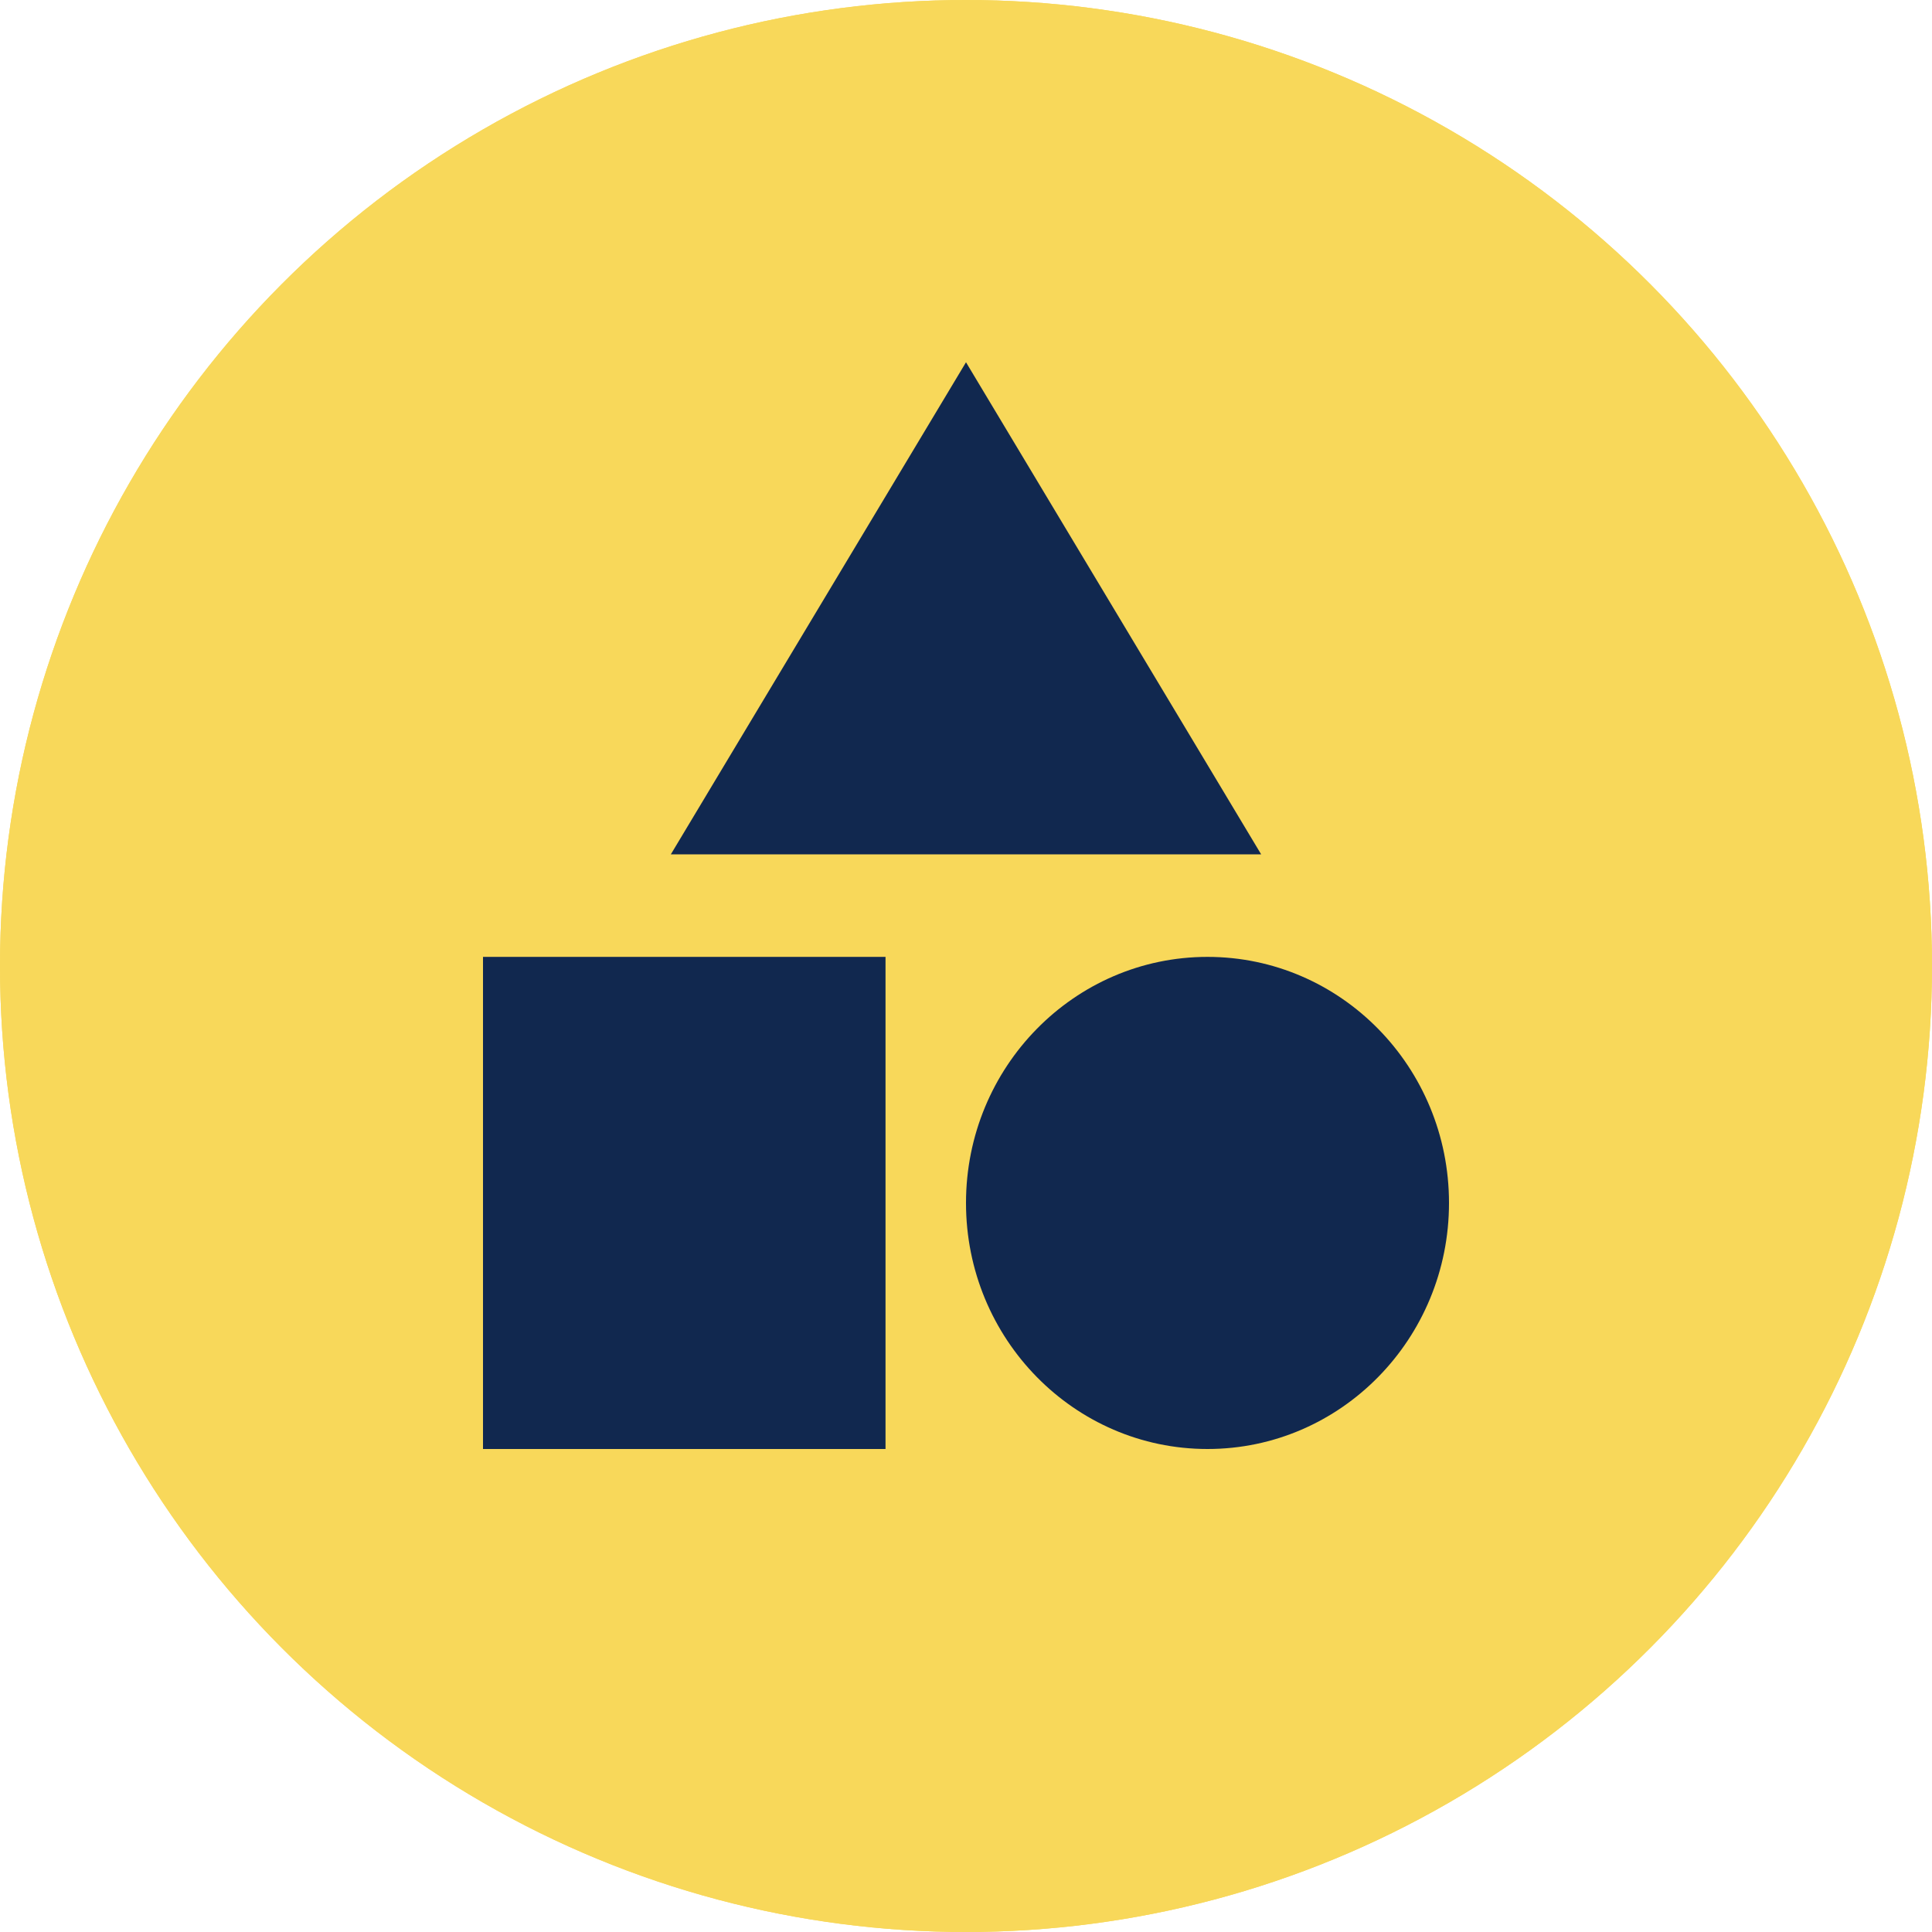 <svg width="32" height="32" viewBox="0 0 32 32" fill="none" xmlns="http://www.w3.org/2000/svg">
<circle cx="16" cy="16" r="16" fill="#F8D85A"/>
<circle cx="16" cy="16" r="16" fill="#F8D85A"/>
<path d="M16 6L11.111 14.151H20.889L16 6Z" fill="#11284F"/>
<path d="M20 24C22.209 24 24 22.175 24 19.925C24 17.674 22.209 15.849 20 15.849C17.791 15.849 16 17.674 16 19.925C16 22.175 17.791 24 20 24Z" fill="#11284F"/>
<path d="M8 15.849H14.667V24H8V15.849Z" fill="#11284F"/>
</svg>
